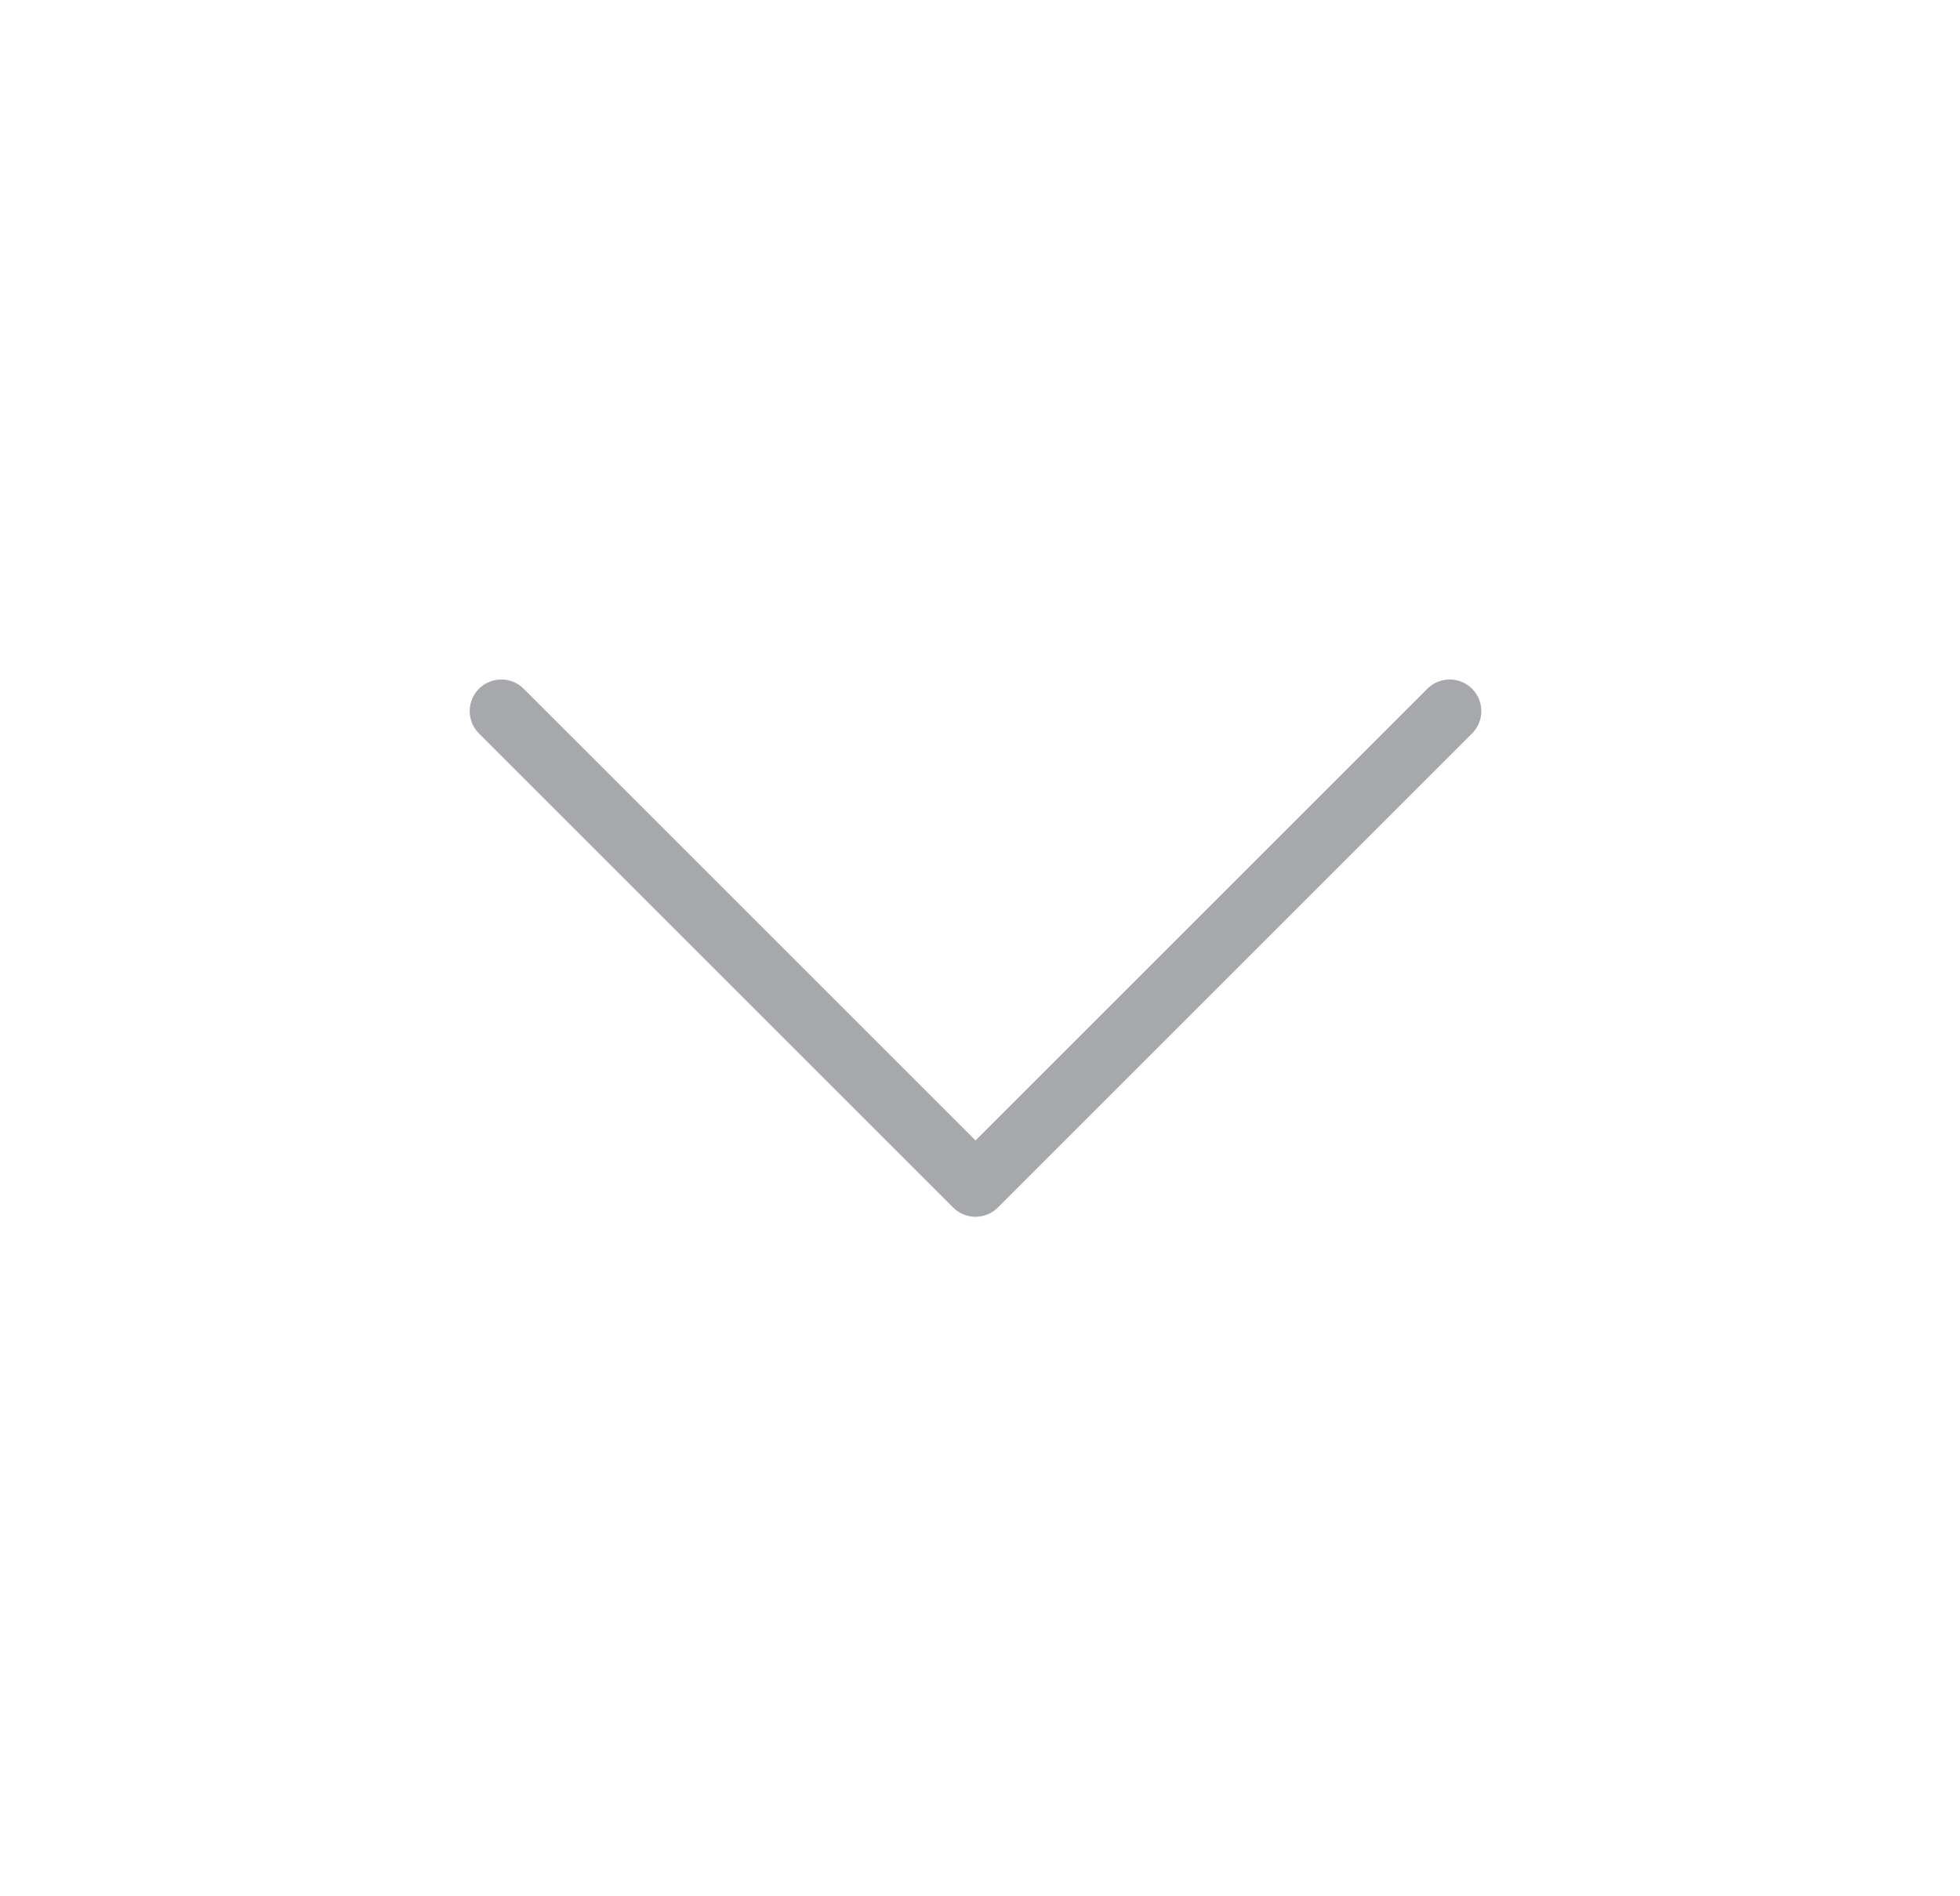 <svg width="31" height="30" viewBox="0 0 31 30" fill="none" xmlns="http://www.w3.org/2000/svg">
<path d="M7.929 11.25L15.429 18.75L22.929 11.25" stroke="#A6A8AB" stroke-linecap="round" stroke-linejoin="round"/>
</svg>
